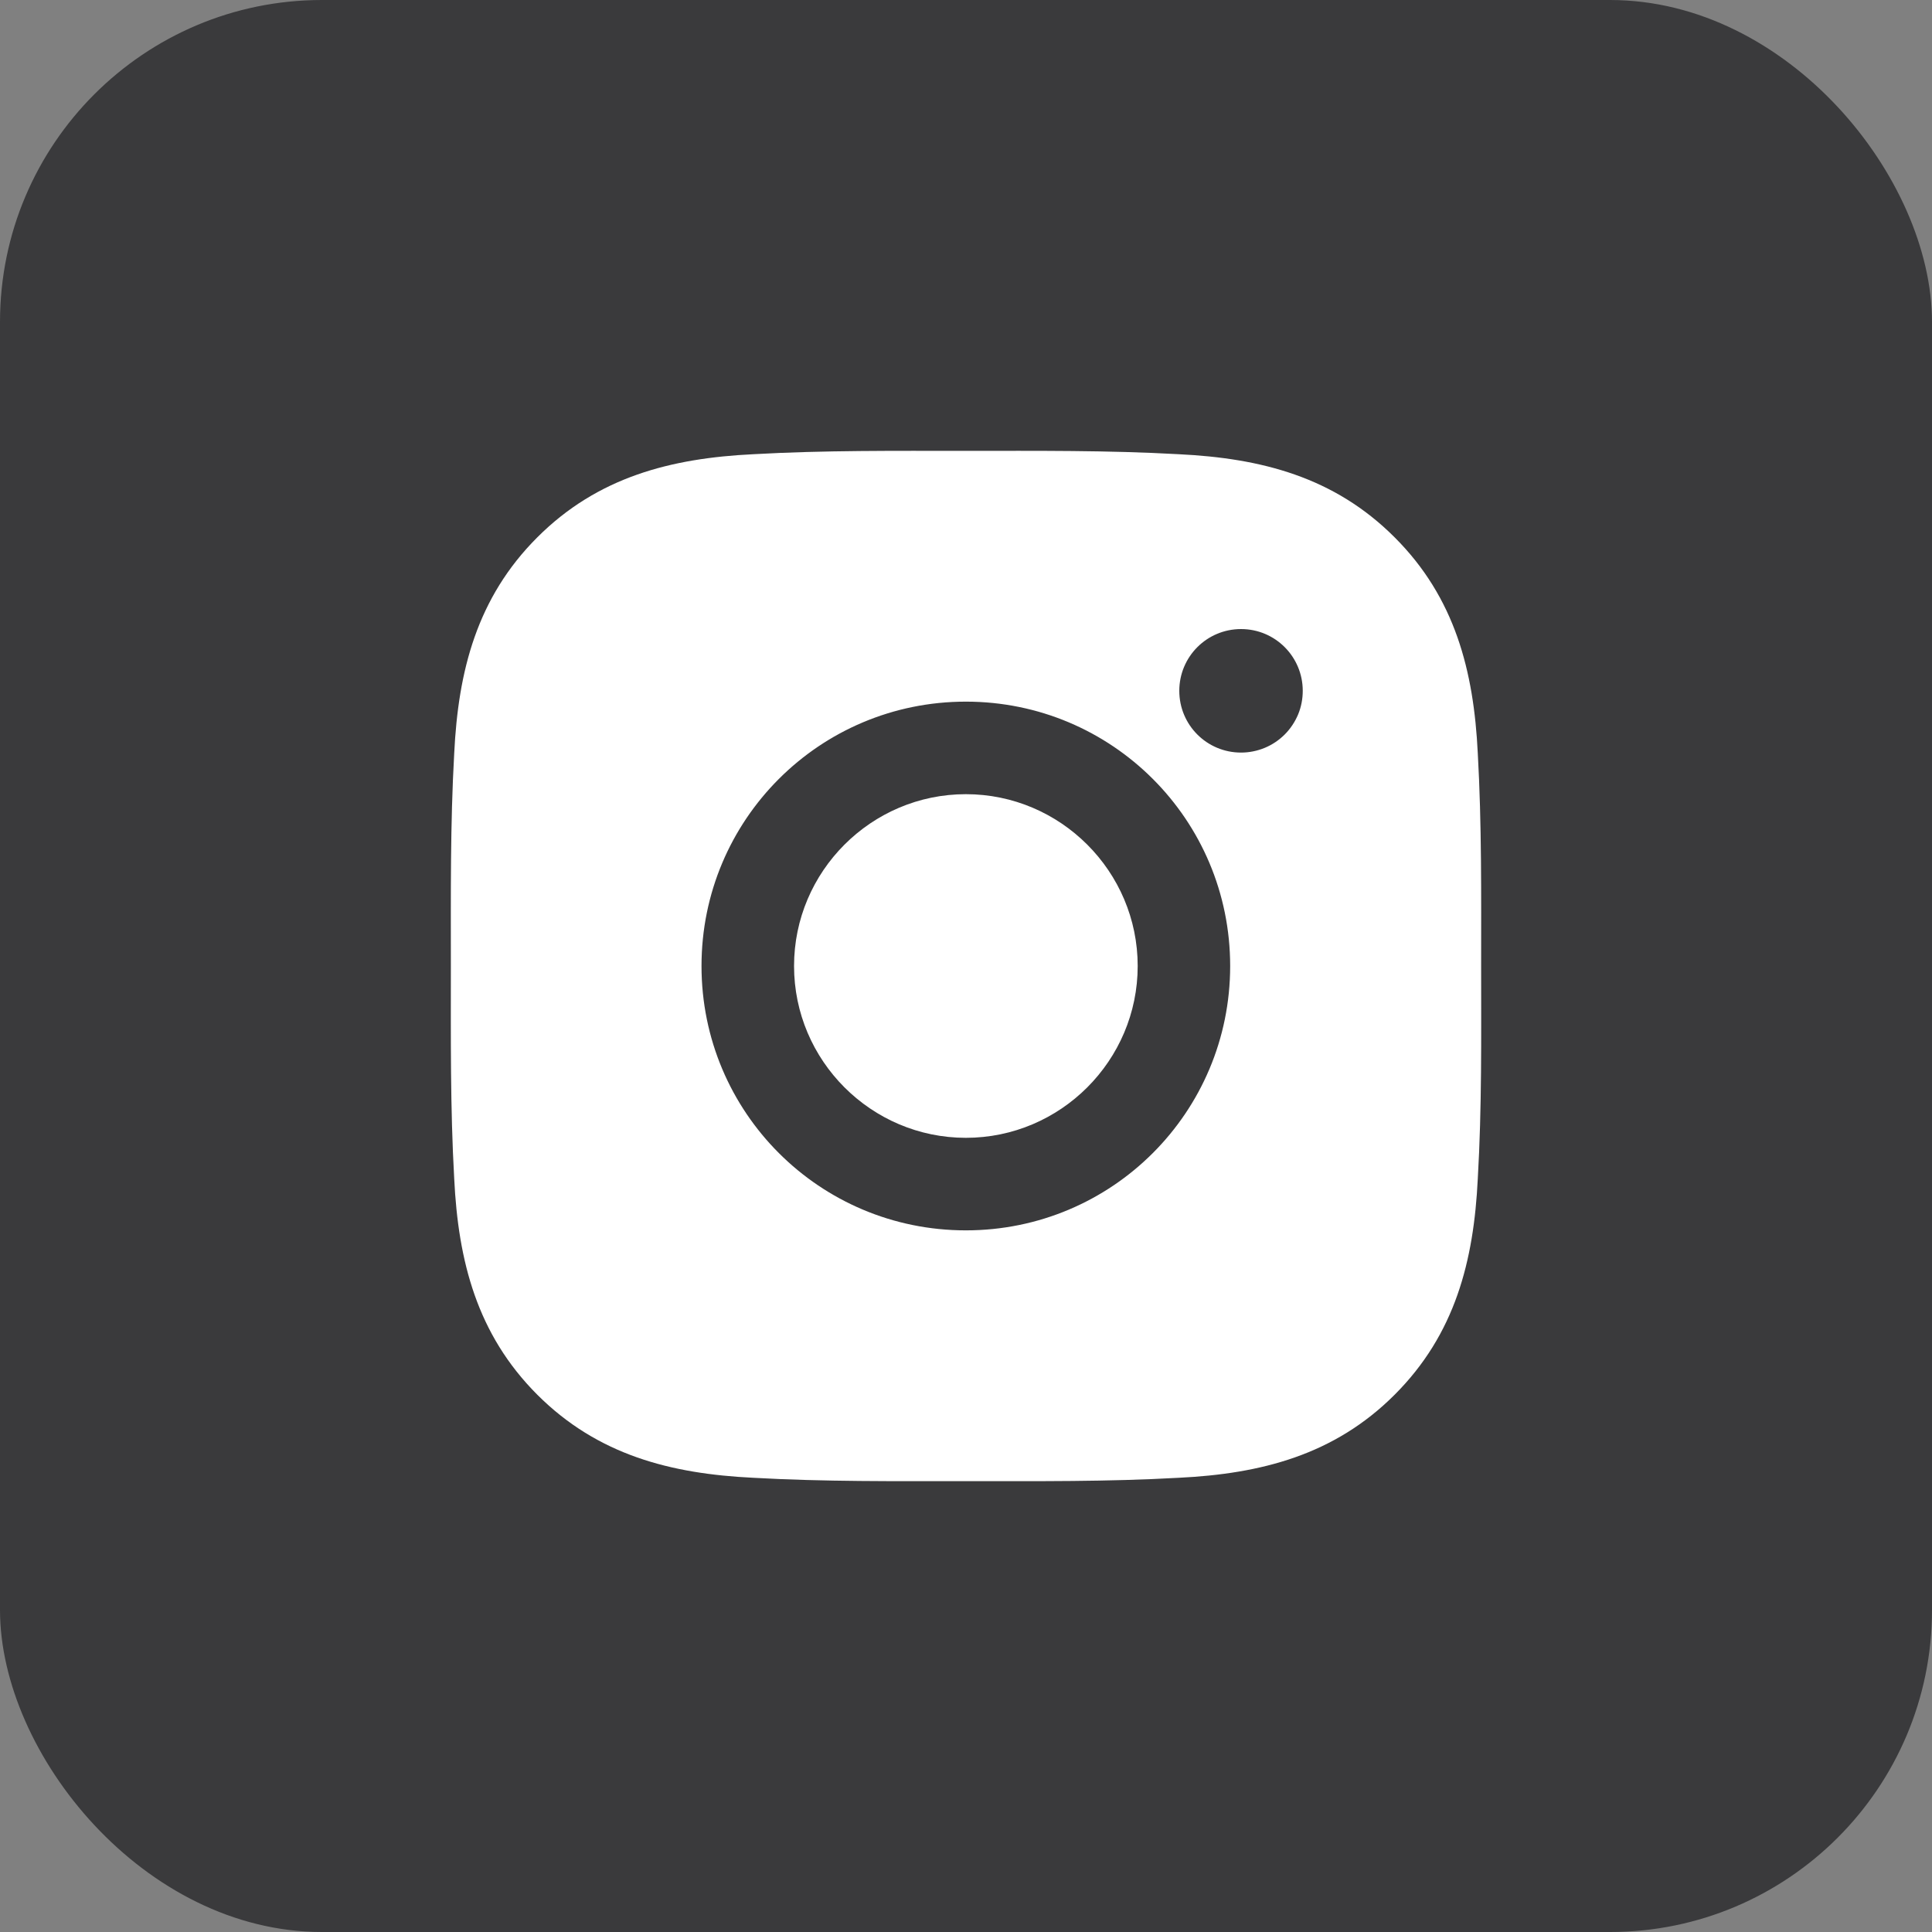 <?xml version="1.0" encoding="UTF-8"?> <svg xmlns="http://www.w3.org/2000/svg" width="30" height="30" viewBox="0 0 30 30" fill="none"><rect x="0" y="0" width="30" height="30" fill="#808080" stroke="none"/><rect width="30" height="30" rx="5" fill="#3A3A3C"></rect><path d="M14.998 12.332C13.529 12.332 12.33 13.531 12.33 15C12.33 16.469 13.529 17.668 14.998 17.668C16.467 17.668 17.666 16.469 17.666 15C17.666 13.531 16.467 12.332 14.998 12.332ZM22.999 15C22.999 13.895 23.009 12.8 22.947 11.698C22.885 10.417 22.593 9.28 21.656 8.344C20.718 7.405 19.583 7.115 18.302 7.053C17.197 6.991 16.103 7.001 15 7.001C13.895 7.001 12.8 6.991 11.698 7.053C10.417 7.115 9.28 7.407 8.343 8.344C7.405 9.282 7.115 10.417 7.053 11.698C6.991 12.803 7.001 13.897 7.001 15C7.001 16.103 6.991 17.2 7.053 18.302C7.115 19.583 7.407 20.72 8.343 21.657C9.282 22.595 10.417 22.885 11.698 22.947C12.802 23.009 13.897 22.999 15 22.999C16.105 22.999 17.199 23.009 18.302 22.947C19.583 22.885 20.72 22.593 21.656 21.657C22.595 20.718 22.885 19.583 22.947 18.302C23.011 17.2 22.999 16.105 22.999 15ZM14.998 19.105C12.726 19.105 10.893 17.271 10.893 15C10.893 12.729 12.726 10.895 14.998 10.895C17.269 10.895 19.102 12.729 19.102 15C19.102 17.271 17.269 19.105 14.998 19.105ZM19.271 11.686C18.74 11.686 18.312 11.258 18.312 10.727C18.312 10.197 18.74 9.768 19.271 9.768C19.801 9.768 20.229 10.197 20.229 10.727C20.229 10.853 20.205 10.978 20.157 11.094C20.108 11.21 20.038 11.316 19.949 11.405C19.86 11.494 19.754 11.565 19.638 11.613C19.521 11.661 19.397 11.686 19.271 11.686Z" fill="white"></path></svg> 